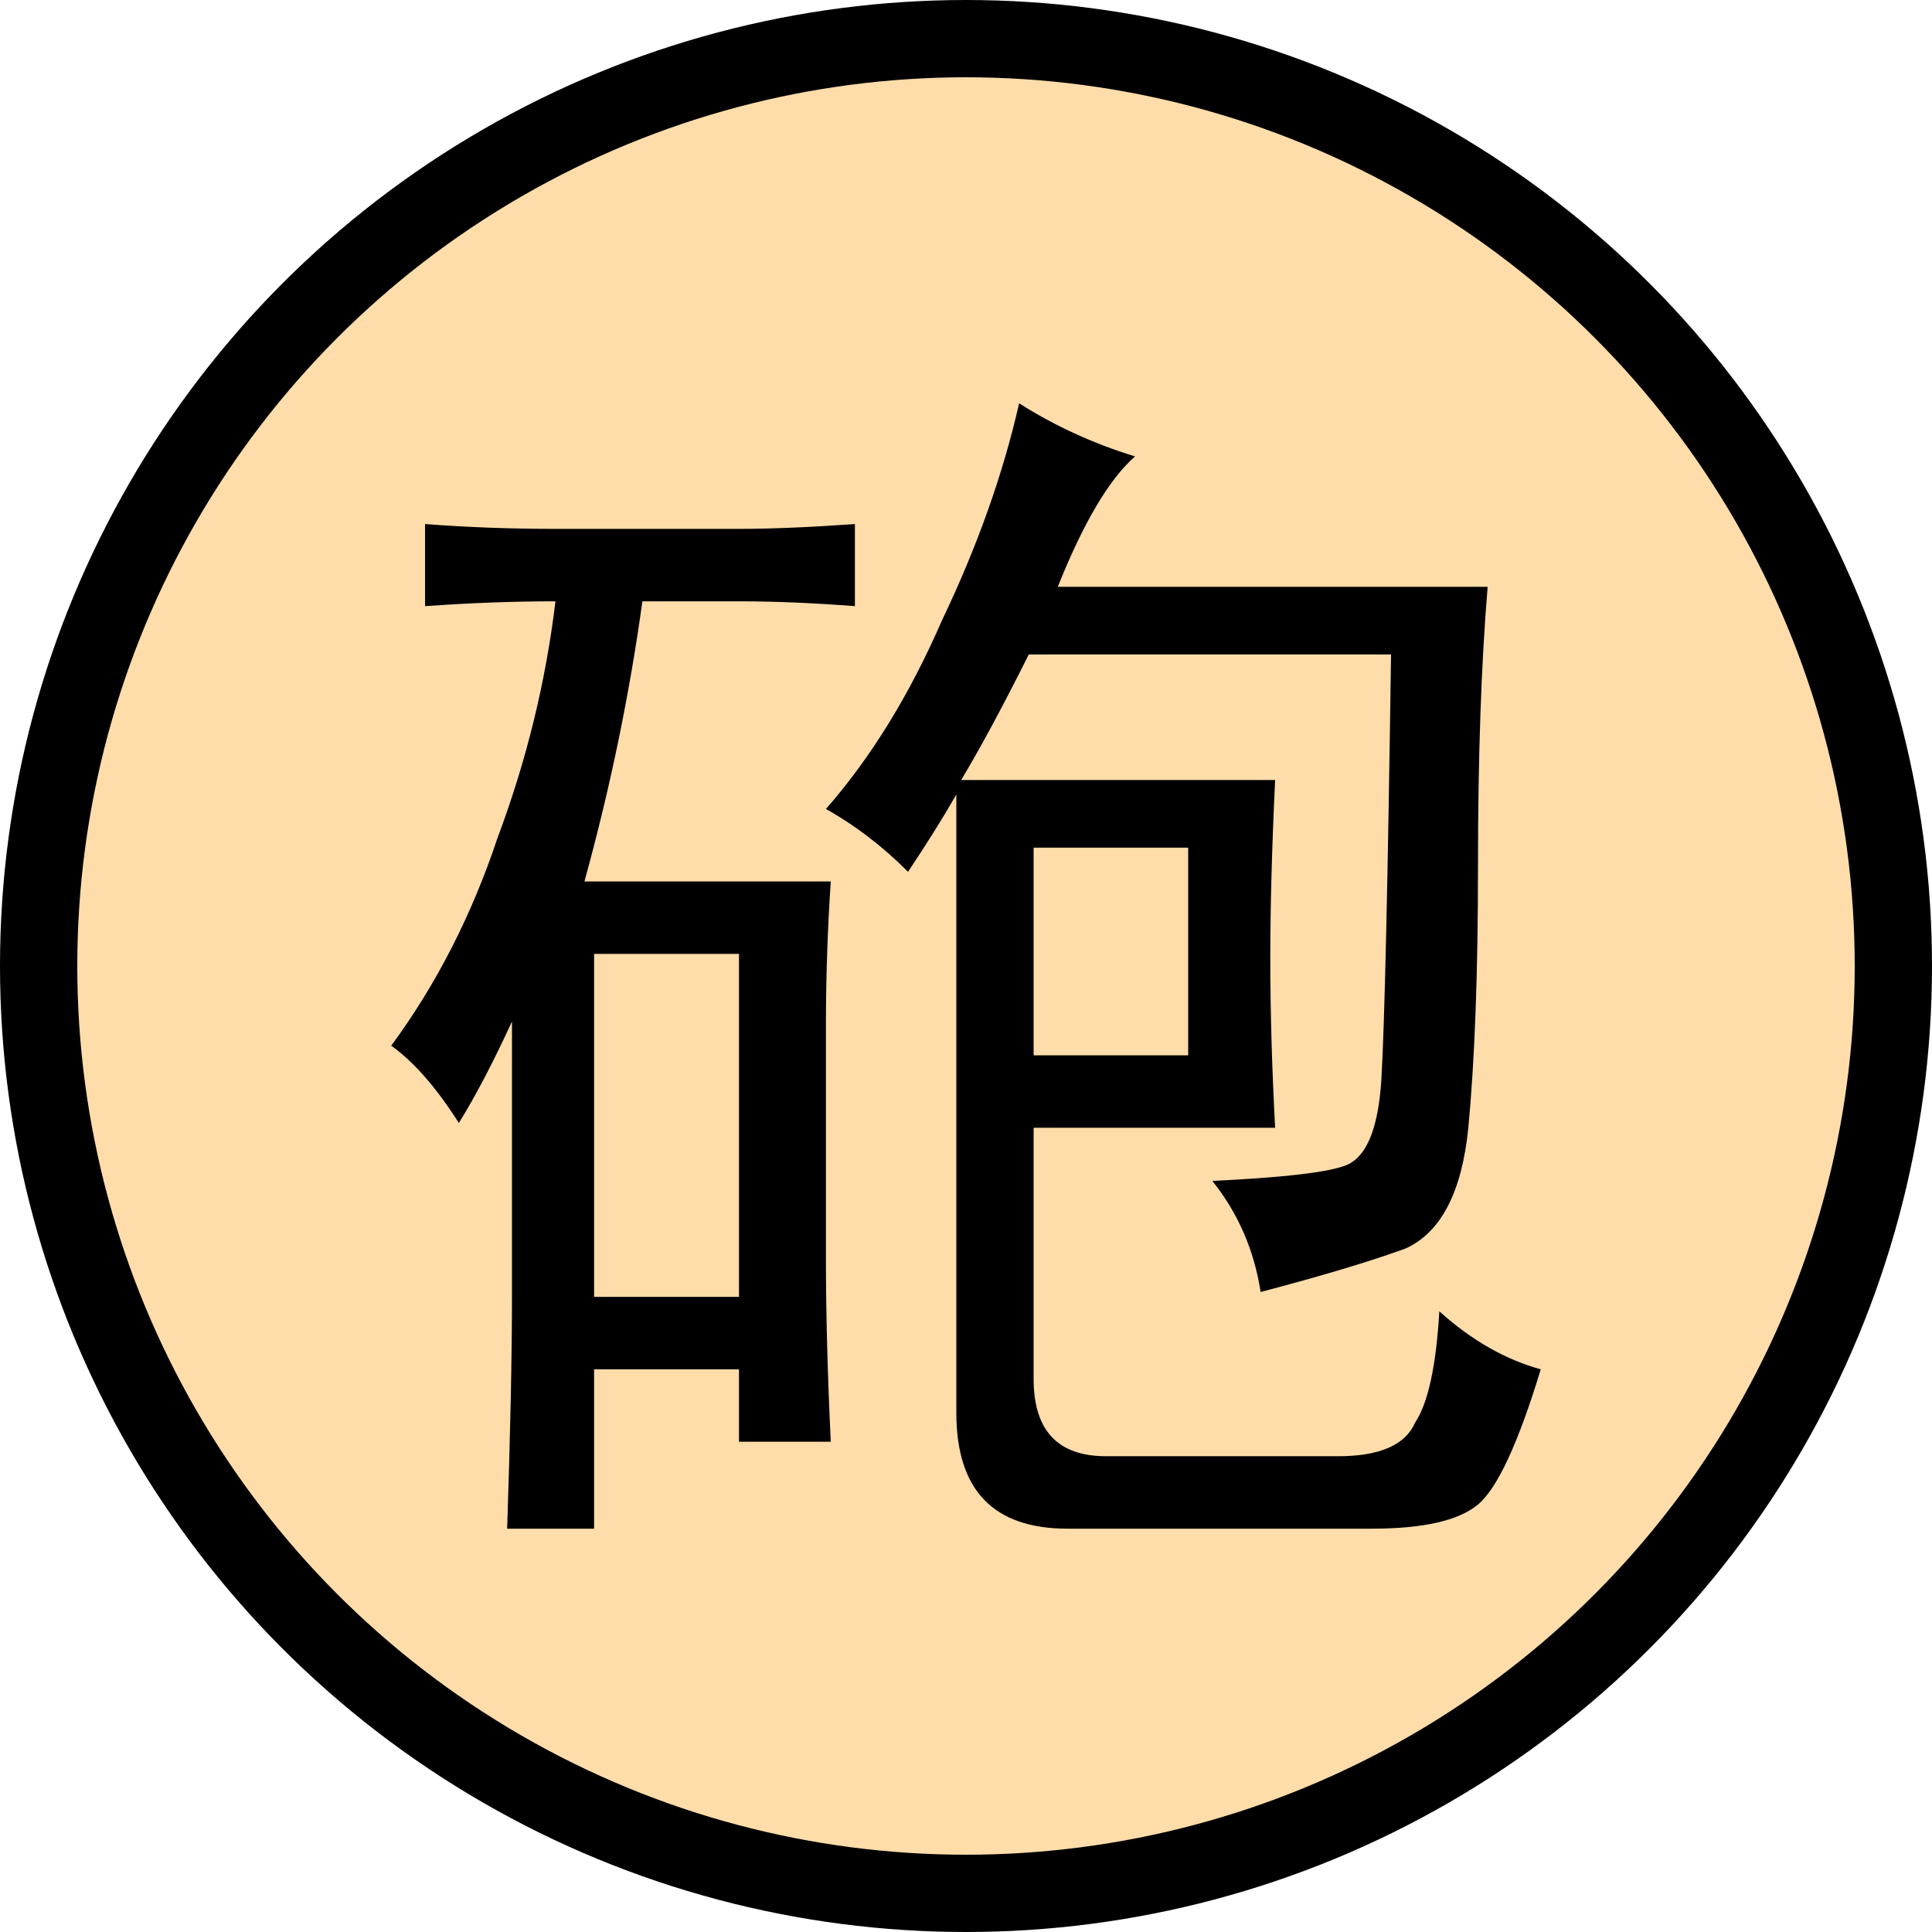 <?xml version="1.0" encoding="UTF-8"?>
<svg width="50" height="50" version="1.1" viewBox="0 0 50 50" xmlns="http://www.w3.org/2000/svg">
  <title>砲</title>
  <circle cx="25" cy="25" r="24" fill="#fda" stroke="#000" stroke-width="2"/>
  <path d="m23.5 22.562q-1-1-2.125-1.625 1.75-2 3-4.875 1.375-2.875 2-5.625 1.375 0.875 3 1.375-1 0.875-2 3.375h11.125q-0.25 3-0.25 7.25 0 4.125-0.25 6.75-0.25 2.5-1.625 3.125-1.375 0.5-3.75 1.125-0.25-1.625-1.25-2.875 2.625-0.125 3.375-0.375 0.875-0.25 1-2.25 0.125-2.125 0.25-11h-9.375q-1 2-1.75 3.25h8.125q-0.125 2.625-0.125 4.625t0.125 4.375h-6.25v6.5q0 2 1.875 2h6q1.625 0 2-0.875 0.5-0.75 0.625-2.875 1.25 1.125 2.625 1.5-0.875 2.875-1.625 3.5t-2.75 0.625h-7.875q-2.875 0-2.875-3v-16q-0.5 0.875-1.25 2zm-4.375-8.875q1.25 0 3-0.125v2.125q-1.625-0.125-3-0.125h-2.5q-0.5 3.625-1.5 7.25h6.375q-0.125 1.875-0.125 3.75v6q0 2.125 0.125 4.75h-2.375v-1.875h-3.75v4.125h-2.25q0.125-3.75 0.125-6v-7.125q-0.75 1.625-1.375 2.625-0.875-1.375-1.75-2 1.75-2.375 2.75-5.375 1.125-3 1.5-6.125-1.625 0-3.375 0.125v-2.125q1.625 0.125 3.375 0.125zm0 19.875v-8.875h-3.75v8.875zm11.625-6.25v-5.375h-4v5.375z"/>
</svg>
